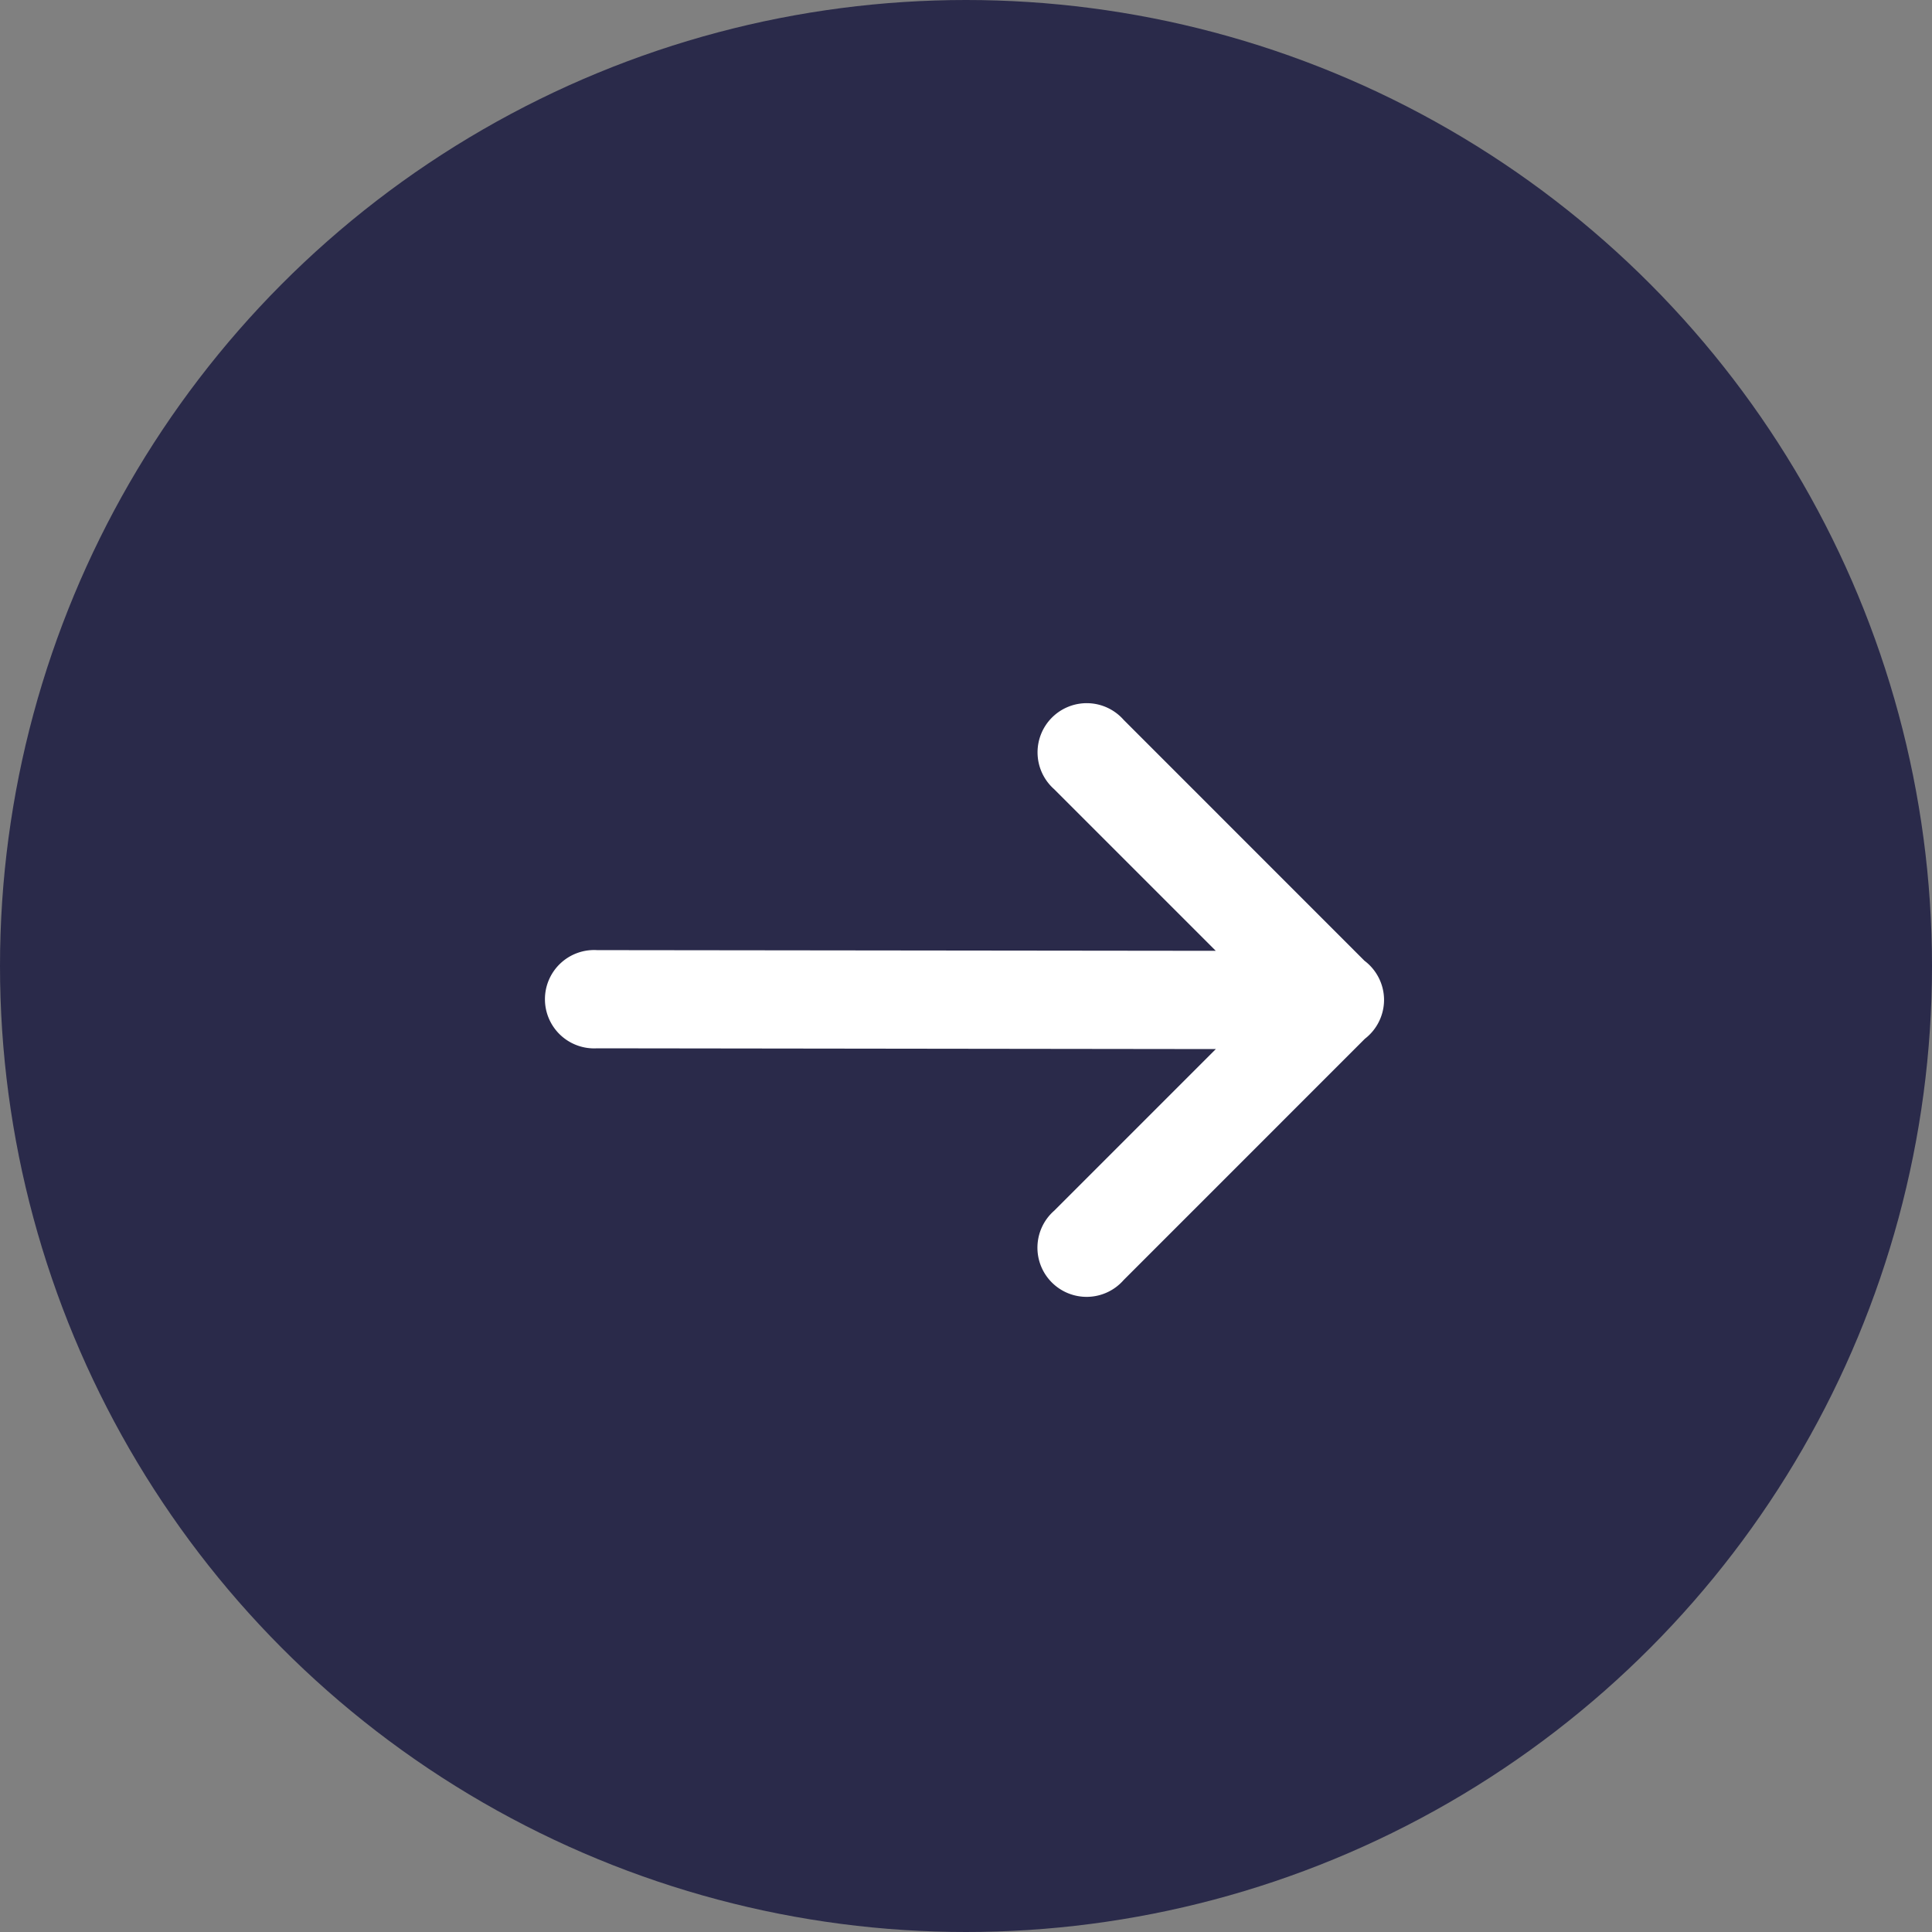 <svg id="Arrow_right_-_Testimonials" data-name="Arrow right - Testimonials" xmlns="http://www.w3.org/2000/svg" width="55" height="55" viewBox="0 0 55 55">
  <rect x="0" y="0" width="55" height="55" fill="#808080" stroke="none"/>
  <g id="Group_972" data-name="Group 972">
    <circle id="Ellipse_69" data-name="Ellipse 69" cx="27.5" cy="27.5" r="27.5" fill="#2a2a4a"/>
  </g>
  <path id="icons8-up-arrow" d="M17.362.986a1.4,1.4,0,0,0-1.086.546l-.005.008L9.409,8.4a1.4,1.4,0,1,0,1.976,1.976l4.6-4.6L15.965,23.39a1.4,1.4,0,1,0,2.795,0l.022-17.615,4.6,4.6A1.4,1.4,0,1,0,25.358,8.4L18.489,1.532A1.4,1.4,0,0,0,17.362.986Z" transform="translate(40.387 11.083) rotate(90)" fill="#fff"/>
</svg>
